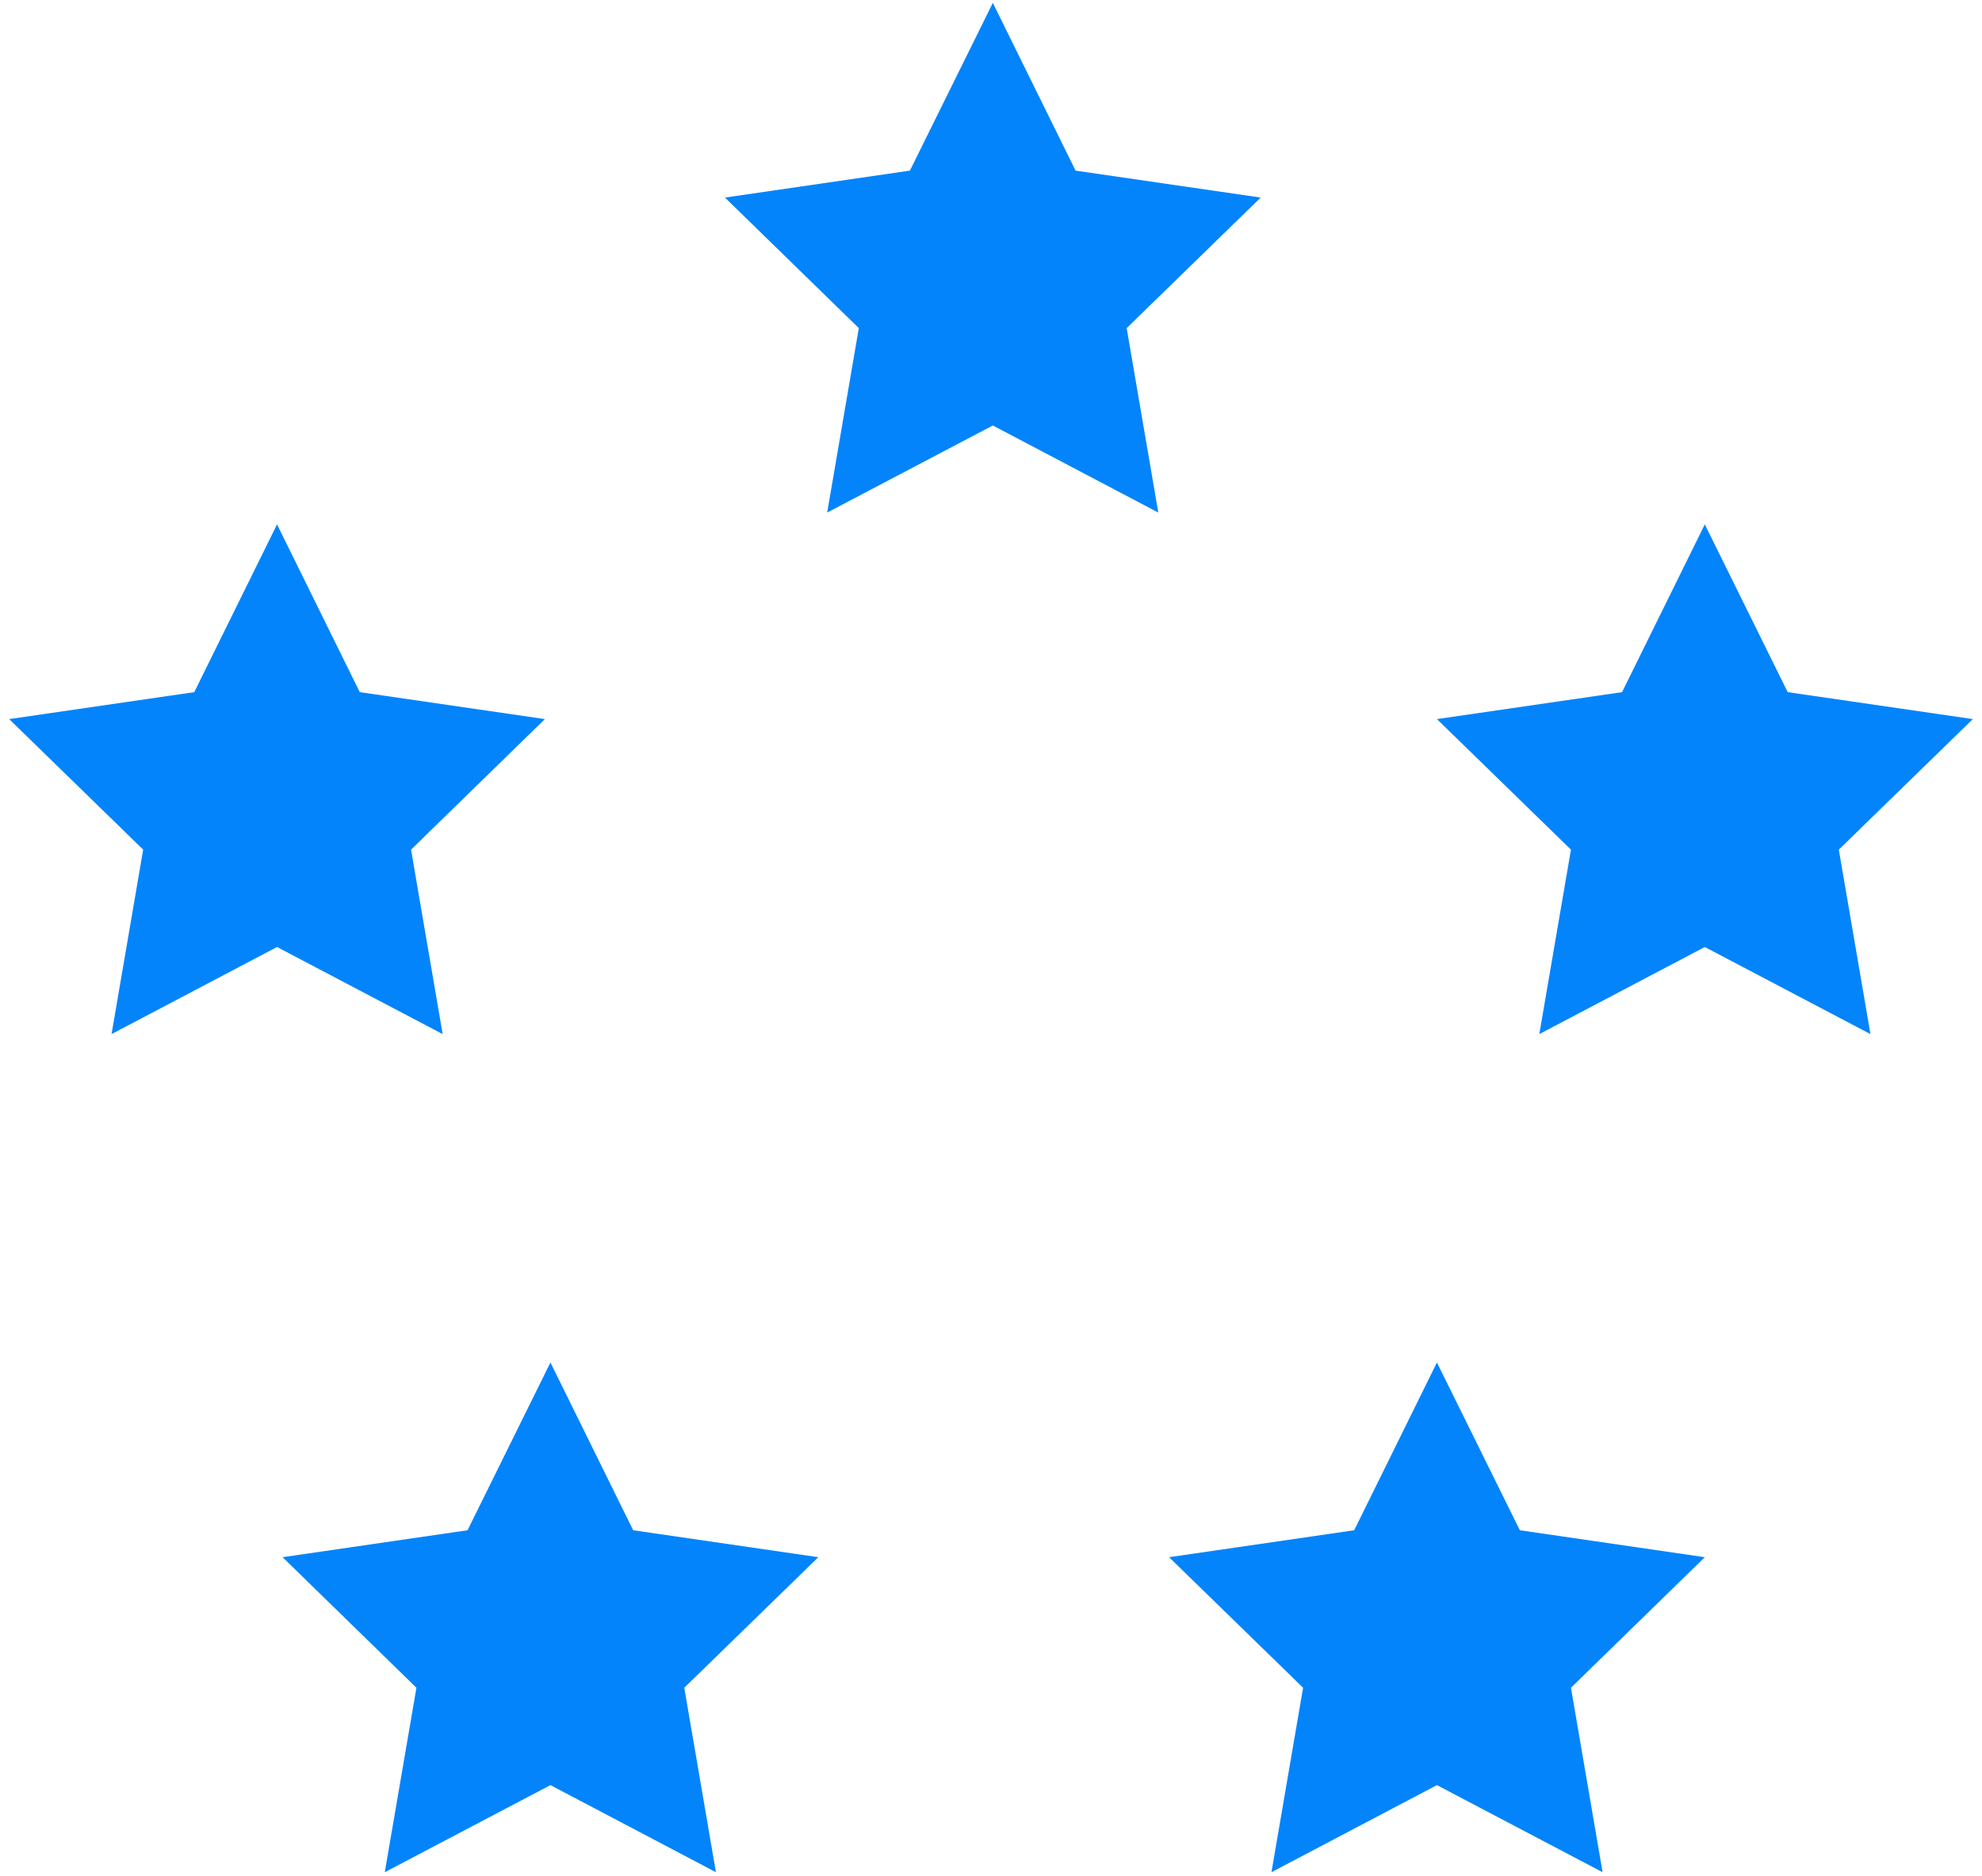<svg width="93" height="88" viewBox="0 0 93 88" fill="none" xmlns="http://www.w3.org/2000/svg">
<g clip-path="url(#clip0_49_189)">
<path d="M79.993 24.602L83.883 32.473L92.57 33.737L86.281 39.862L87.766 48.516L79.993 44.43L72.228 48.516L73.713 39.862L67.424 33.737L76.111 32.473L79.993 24.602Z" fill="#0384FB"/>
<path d="M12.999 24.602L16.881 32.473L25.567 33.737L19.287 39.862L20.771 48.516L12.999 44.43L5.234 48.516L6.718 39.862L0.43 33.737L9.116 32.473L12.999 24.602Z" fill="#0384FB"/>
<path d="M46.586 0.134L50.468 8.005L59.154 9.269L52.866 15.394L54.35 24.048L46.586 19.962L38.813 24.048L40.297 15.394L34.017 9.269L42.695 8.005L46.586 0.134Z" fill="#0384FB"/>
<path d="M25.828 63.923L29.71 71.794L38.397 73.058L32.108 79.183L33.593 87.837L25.828 83.751L18.055 87.837L19.54 79.183L13.26 73.058L21.938 71.794L25.828 63.923Z" fill="#0384FB"/>
<path d="M67.424 63.923L71.315 71.794L79.993 73.058L73.713 79.183L75.197 87.837L67.424 83.751L59.66 87.837L61.144 79.183L54.856 73.058L63.542 71.794L67.424 63.923Z" fill="#0384FB"/>
</g>
<defs>
<clipPath id="clip0_49_189">
<rect width="92.14" height="87.703" fill="white" transform="translate(0.43 0.134)"/>
</clipPath>
</defs>
</svg>
